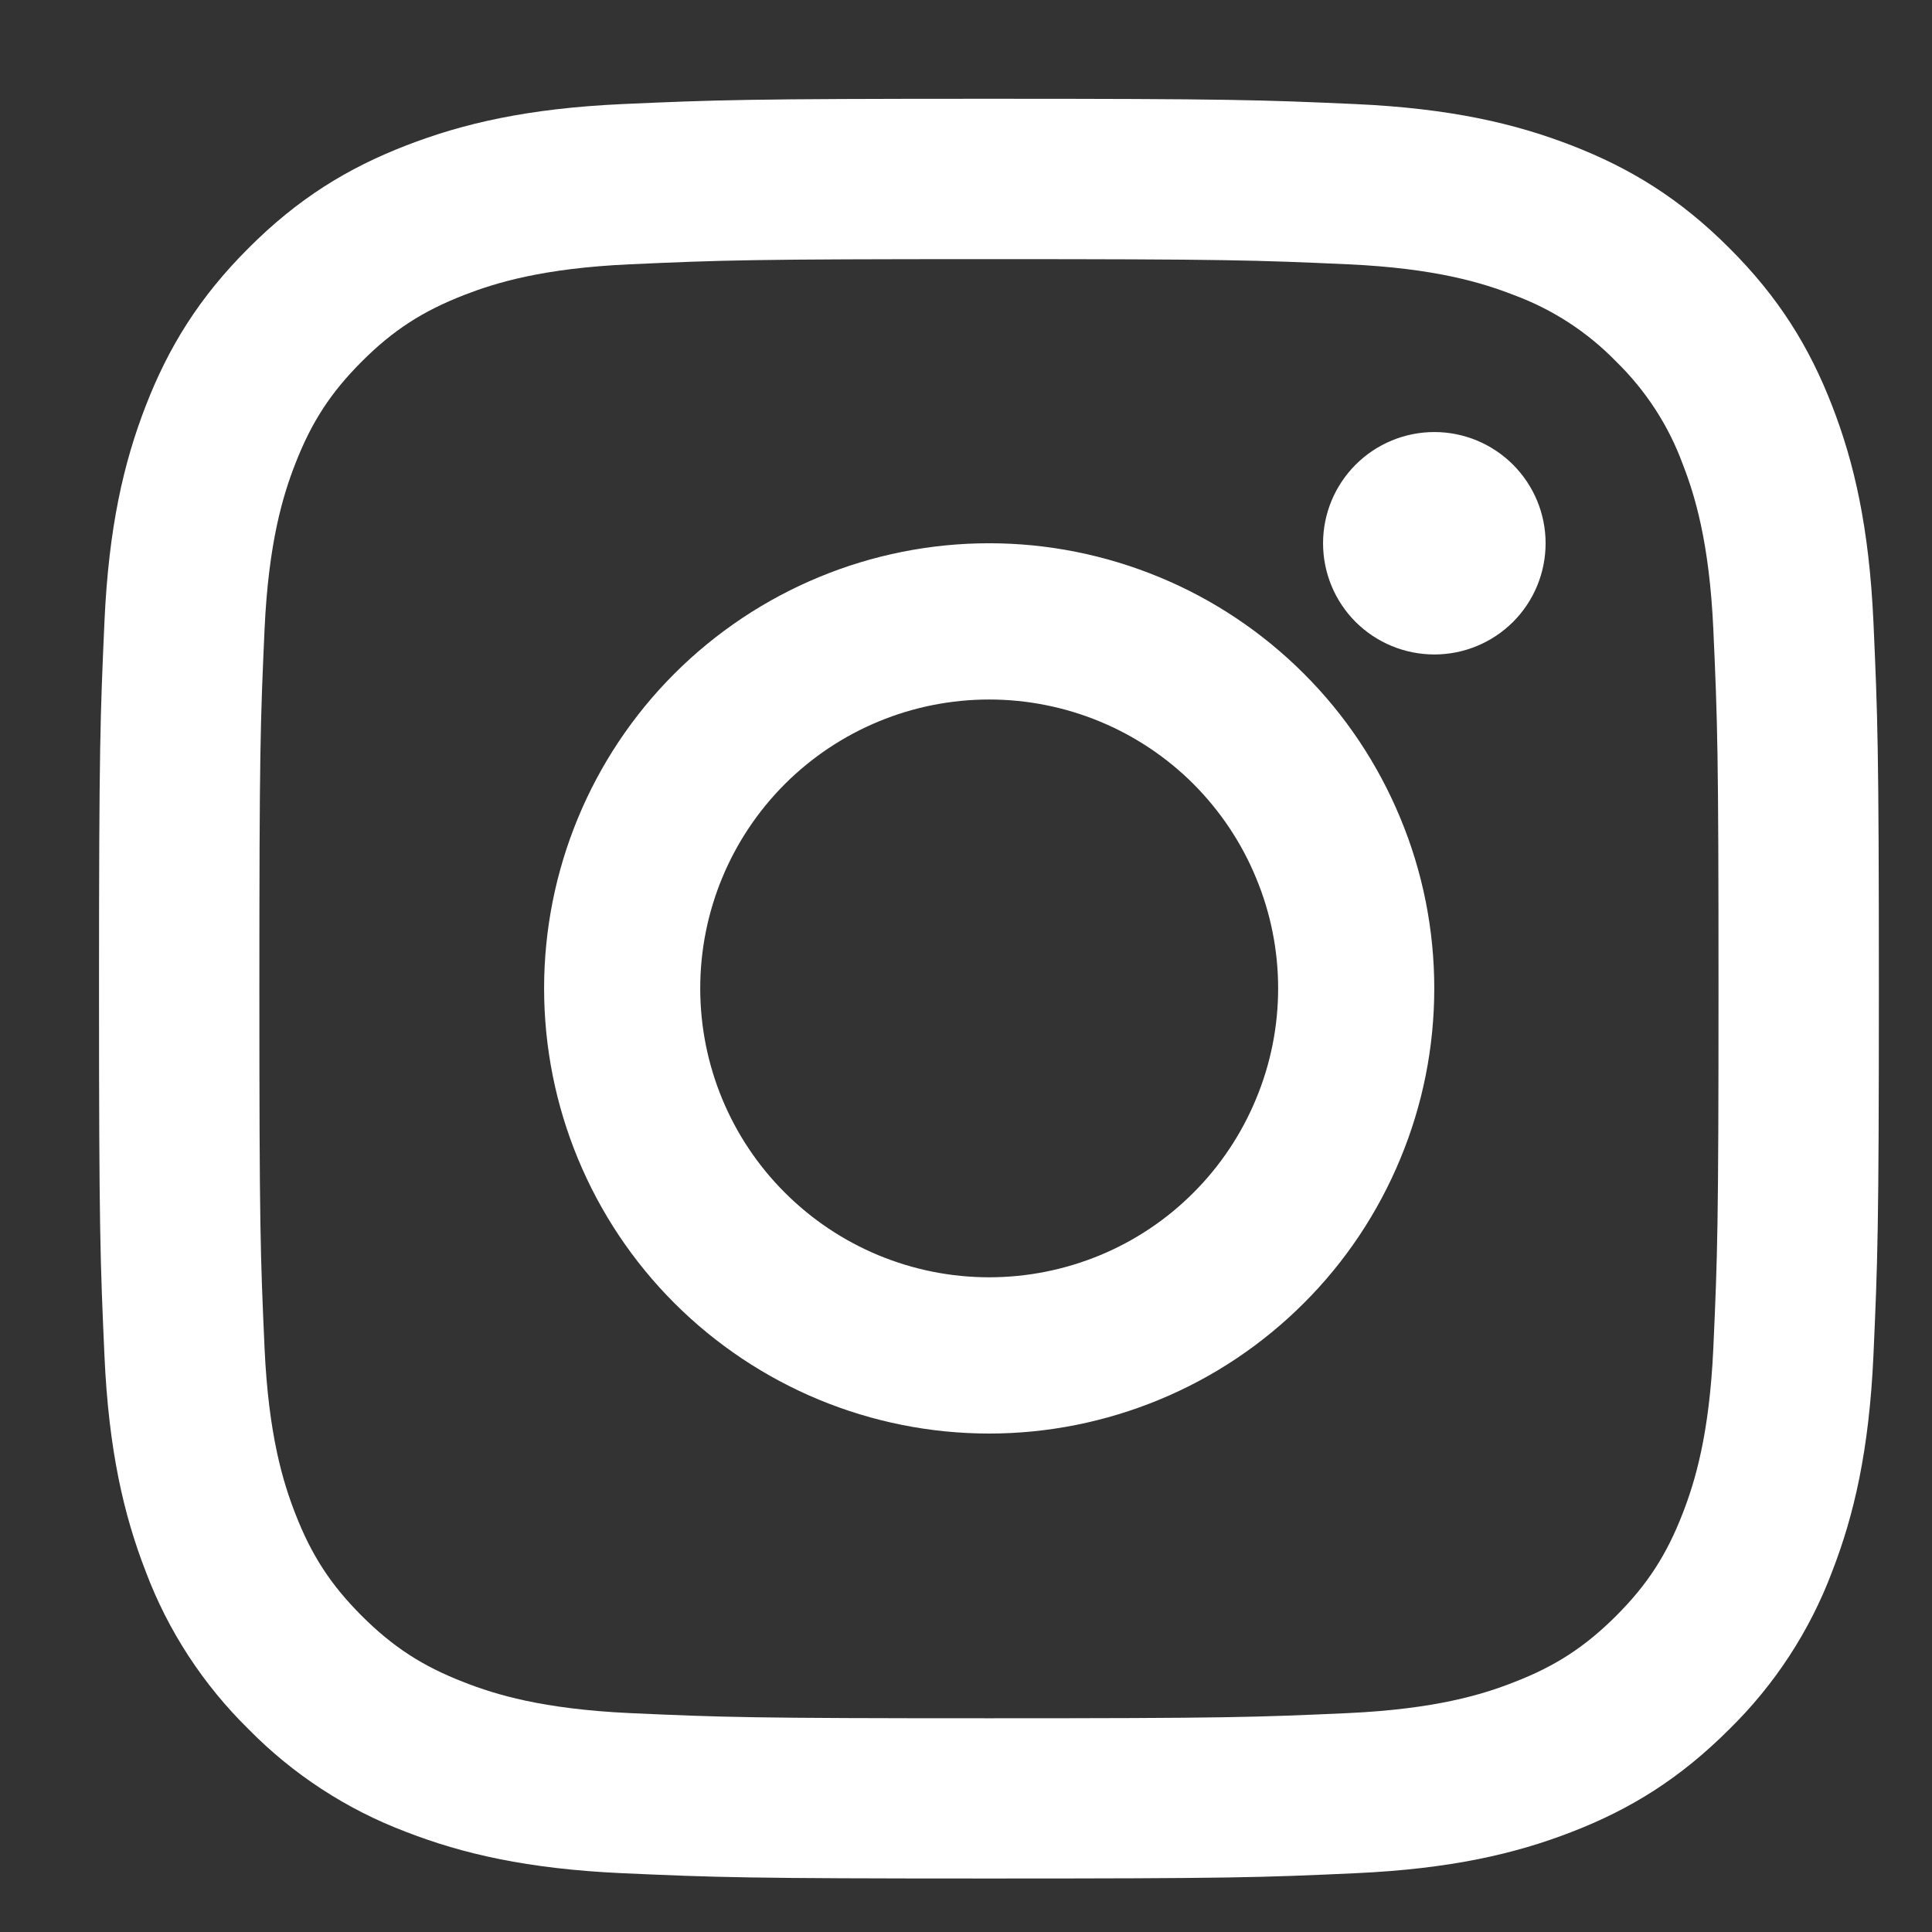 <svg width="16" height="16" viewBox="0 0 16 16" fill="none" xmlns="http://www.w3.org/2000/svg">
<rect x="0" y="0" width="16" height="16" fill="#333333" stroke="none"/>
<g clip-path="url(#clip0_8825_876)">
<path d="M8.19 0.818C10.192 0.818 10.442 0.827 11.228 0.862C12.013 0.898 12.548 1.023 13.017 1.205C13.502 1.393 13.913 1.645 14.322 2.055C14.732 2.464 14.985 2.875 15.173 3.361C15.355 3.83 15.479 4.365 15.515 5.15C15.55 5.935 15.56 6.186 15.56 8.188C15.56 10.19 15.55 10.44 15.515 11.226C15.479 12.011 15.355 12.546 15.173 13.015C14.988 13.507 14.697 13.952 14.322 14.32C13.912 14.73 13.503 14.983 13.017 15.171C12.548 15.353 12.013 15.477 11.228 15.513C10.442 15.549 10.192 15.557 8.19 15.557C6.188 15.557 5.938 15.548 5.152 15.513C4.367 15.477 3.832 15.353 3.363 15.171C2.871 14.985 2.426 14.695 2.058 14.32C1.683 13.952 1.392 13.507 1.207 13.015C1.025 12.546 0.9 12.011 0.865 11.226C0.83 10.44 0.82 10.19 0.82 8.188C0.82 6.186 0.83 5.935 0.865 5.15C0.9 4.365 1.025 3.83 1.207 3.361C1.395 2.876 1.648 2.464 2.058 2.055C2.467 1.645 2.877 1.393 3.363 1.205C3.832 1.023 4.367 0.898 5.152 0.862C5.938 0.827 6.188 0.818 8.19 0.818ZM8.19 2.146C6.222 2.146 5.988 2.154 5.212 2.189C4.493 2.222 4.104 2.342 3.844 2.443C3.499 2.577 3.254 2.736 2.996 2.994C2.738 3.252 2.579 3.497 2.445 3.842C2.344 4.101 2.224 4.491 2.191 5.21C2.156 5.987 2.148 6.22 2.148 8.188C2.148 10.155 2.156 10.389 2.191 11.166C2.224 11.885 2.344 12.274 2.445 12.534C2.579 12.879 2.738 13.124 2.996 13.382C3.254 13.639 3.499 13.799 3.844 13.932C4.104 14.034 4.493 14.153 5.212 14.187C5.989 14.222 6.222 14.23 8.19 14.23C10.158 14.23 10.392 14.222 11.168 14.187C11.887 14.153 12.277 14.034 12.536 13.932C12.881 13.799 13.126 13.639 13.384 13.382C13.642 13.124 13.801 12.879 13.935 12.534C14.036 12.274 14.156 11.885 14.189 11.166C14.224 10.389 14.232 10.155 14.232 8.188C14.232 6.22 14.224 5.986 14.189 5.21C14.156 4.491 14.036 4.101 13.935 3.842C13.817 3.521 13.628 3.232 13.384 2.994C13.146 2.749 12.856 2.561 12.536 2.443C12.277 2.342 11.887 2.222 11.168 2.189C10.391 2.154 10.158 2.146 8.19 2.146ZM8.192 10.578C8.506 10.578 8.817 10.516 9.108 10.396C9.398 10.276 9.662 10.1 9.884 9.877C10.106 9.655 10.282 9.391 10.402 9.101C10.523 8.811 10.585 8.5 10.585 8.185C10.585 7.871 10.523 7.56 10.402 7.27C10.282 6.979 10.106 6.716 9.884 6.493C9.662 6.271 9.398 6.095 9.108 5.975C8.817 5.855 8.506 5.793 8.192 5.793C7.557 5.793 6.949 6.045 6.5 6.493C6.051 6.942 5.799 7.551 5.799 8.185C5.799 8.82 6.051 9.429 6.5 9.877C6.949 10.326 7.557 10.578 8.192 10.578ZM8.192 4.499C8.676 4.499 9.155 4.595 9.602 4.78C10.05 4.965 10.456 5.237 10.798 5.579C11.141 5.921 11.412 6.328 11.597 6.775C11.783 7.222 11.878 7.701 11.878 8.185C11.878 8.67 11.783 9.149 11.597 9.596C11.412 10.043 11.141 10.45 10.798 10.792C10.456 11.134 10.05 11.406 9.602 11.591C9.155 11.776 8.676 11.872 8.192 11.872C7.214 11.872 6.277 11.483 5.585 10.792C4.894 10.101 4.506 9.163 4.506 8.185C4.506 7.208 4.894 6.27 5.585 5.579C6.277 4.888 7.214 4.499 8.192 4.499ZM12.8 4.499C12.8 4.744 12.703 4.978 12.53 5.151C12.357 5.323 12.123 5.42 11.879 5.42C11.634 5.42 11.4 5.323 11.227 5.151C11.054 4.978 10.957 4.744 10.957 4.499C10.957 4.255 11.054 4.021 11.227 3.848C11.4 3.675 11.634 3.578 11.879 3.578C12.123 3.578 12.357 3.675 12.53 3.848C12.703 4.021 12.8 4.255 12.8 4.499Z" fill="white"/>
</g>
<defs>
<clipPath id="clip0_8825_876">
<rect width="14.982" height="14.982" fill="white" transform="translate(0.738 0.662)"/>
</clipPath>
</defs>
</svg>
